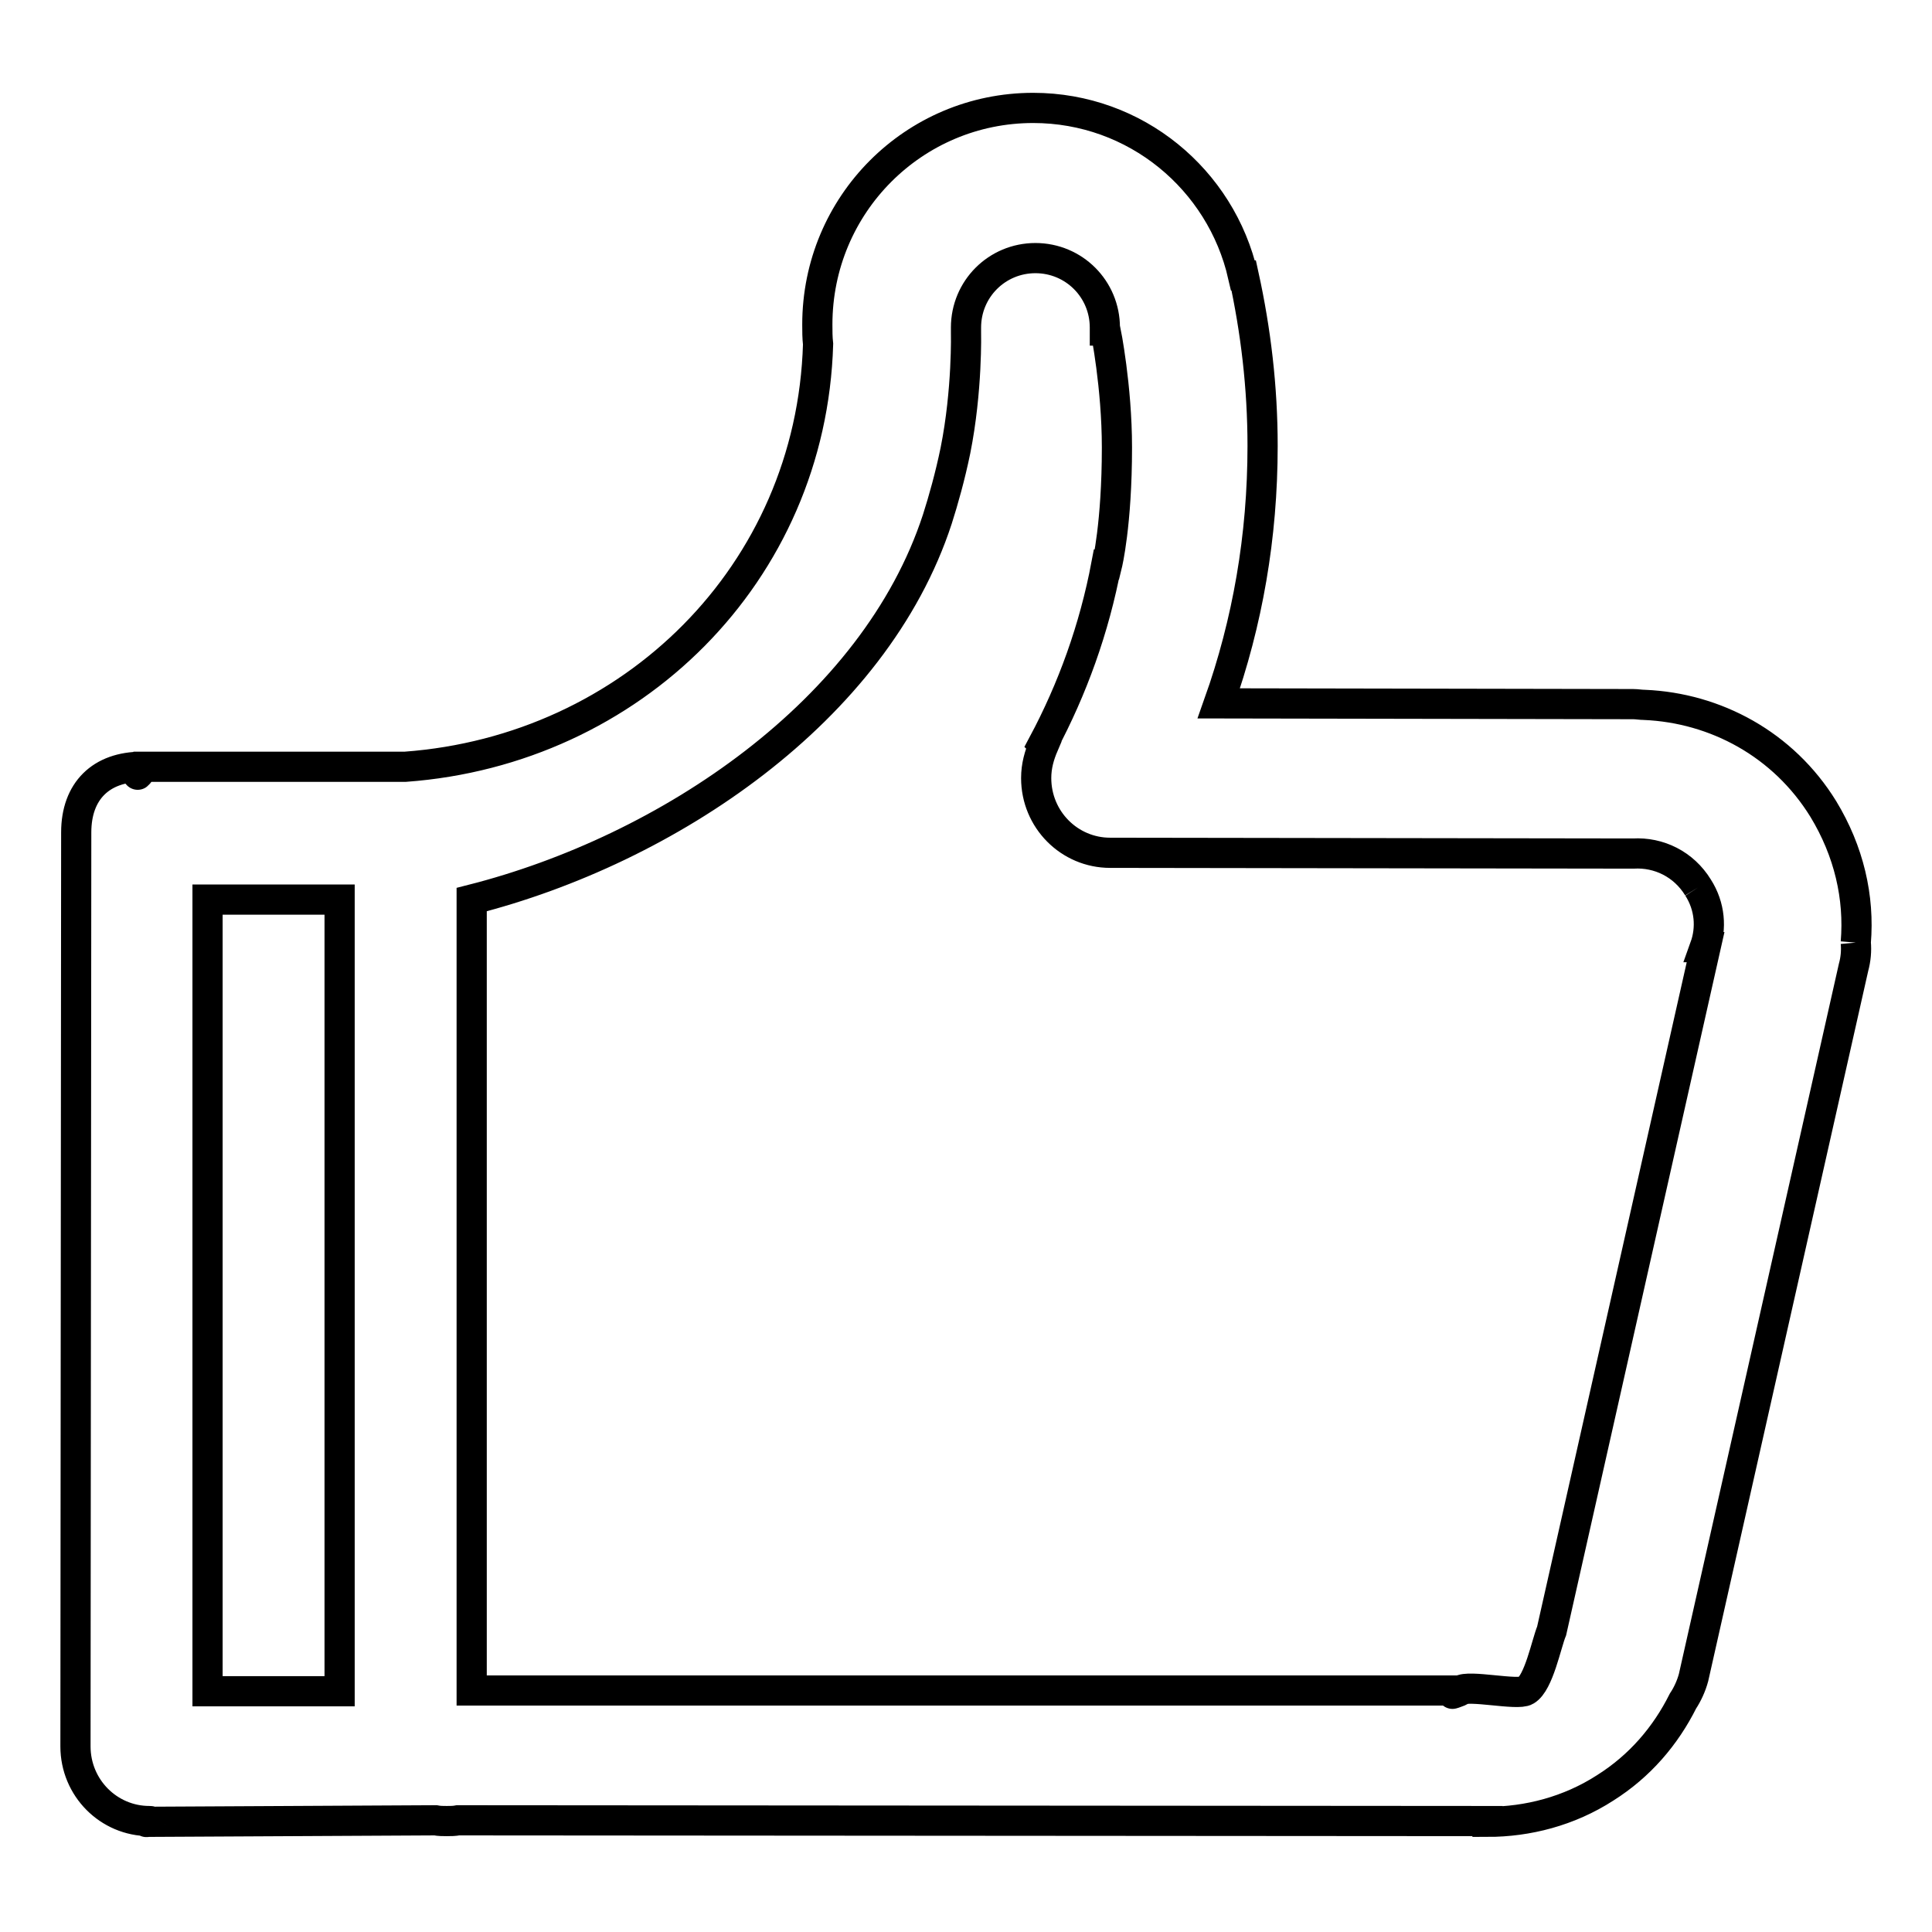 <?xml version="1.0" encoding="utf-8"?>
<!-- Svg Vector Icons : http://www.onlinewebfonts.com/icon -->
<!DOCTYPE svg PUBLIC "-//W3C//DTD SVG 1.1//EN" "http://www.w3.org/Graphics/SVG/1.1/DTD/svg11.dtd">
<svg version="1.1" xmlns="http://www.w3.org/2000/svg" xmlns:xlink="http://www.w3.org/1999/xlink" x="0px" y="0px" viewBox="0 0 256 256" enable-background="new 0 0 256 256" xml:space="preserve">
<g> <path stroke-width="4" fill-opacity="0" stroke="#000000"  d="M245.9,124.9c0.1,1.1,0,2.2-0.3,3.3l-21.2,94.1c-0.3,1.1-0.8,2.2-1.4,3.1c-2.3,4.6-5.7,8.6-10.3,11.5 c-4.8,3.1-10.3,4.5-15.6,4.5v-0.1l-136.4-0.1c-0.5,0.1-1,0.1-1.5,0.1c-0.5,0-1,0-1.5-0.1l-38.2,0.2c-0.5,0.1,0.9-0.1,0.3-0.1 c-5.4,0-9.8-4.4-9.8-9.9l0.1-121.1c0-5.5,3.3-8.7,8.7-8.7c0.4,0-1.5,2.4,0,0h34.9l0,0c30-2.2,53.8-25.6,54.7-56 c-0.1-0.9-0.1-1.7-0.1-2.6c0-15.9,12.8-28.7,28.6-28.7c13.6,0,24.9,9.5,27.8,22.2l0.1,0c1.6,7.3,2.5,14.8,2.5,22.6 c0,12-2,23.4-5.8,34.1l54.9,0.1c0.5,0,1,0.1,1.5,0.1c9.4,0.4,18.4,5.2,23.7,13.8C245,112.8,246.4,118.9,245.9,124.9 M27.5,224.1H45 V119.2H27.5V224.1L27.5,224.1L27.5,224.1z M225,117.6c-1.9-3.1-5.2-4.7-8.6-4.5v0h0l-69.3-0.1c-5.4,0-9.8-4.4-9.8-9.9 c0-1.6,0.4-3,1-4.4l-0.1-0.1c3.9-7.3,6.8-15.3,8.4-23.8l0.1,0c0,0,1.3-5.3,1.3-15.5c0-8.1-1.5-15.5-1.5-15.5h-0.1 c0-0.1,0-0.3,0-0.4c0-5.1-4.1-9.2-9.2-9.2c-5.1,0-9.2,4.1-9.2,9.2c0,0.2,0,0.4,0,0.6H128c0,0,0.2,7.7-1.4,15.7 c-0.7,3.4-1.6,6.6-2.4,9.1c0,0,0,0,0,0c-8.3,25.4-35.7,43.8-61.7,50.4v104.8h131c0.4,0-2.6,1,0,0c1-0.8,7.6,0.7,8.7,0 c1.7-1,2.7-6.2,3.4-7.9l0,0l20.4-90.6l-0.1,0C226.8,123,226.6,120.1,225,117.6"/></g>
</svg>